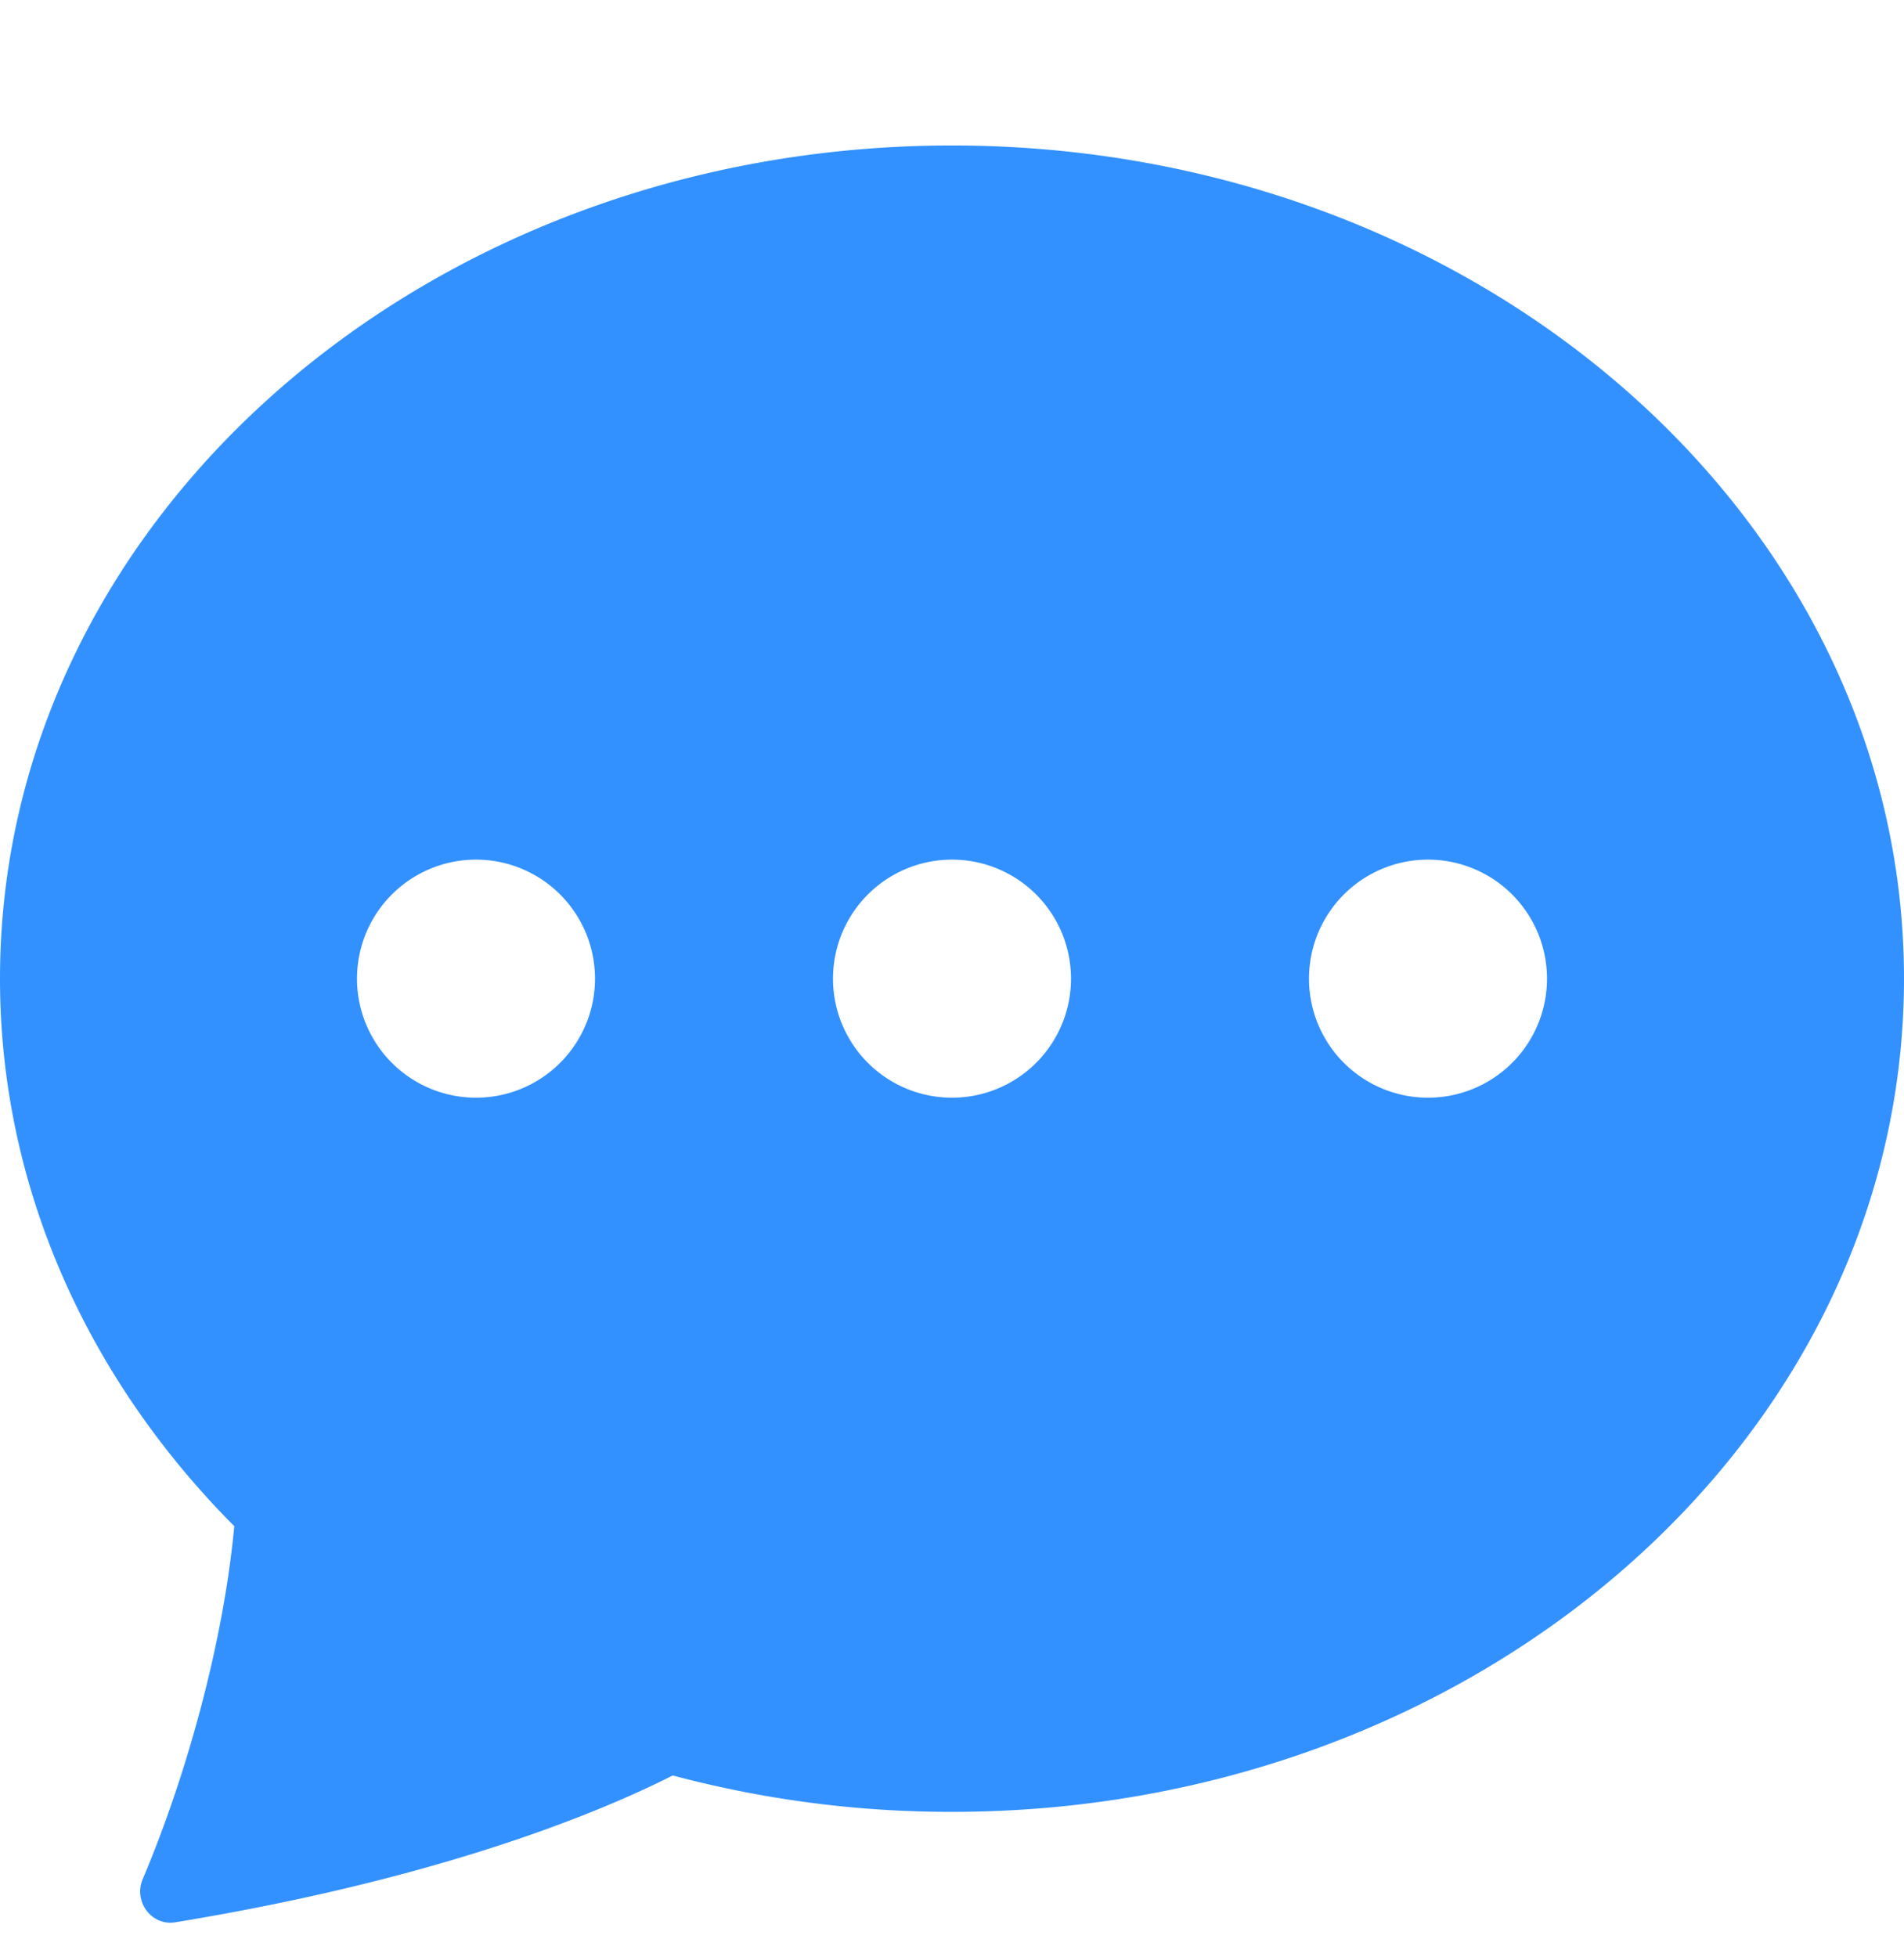 <svg width="36" height="37" viewBox="0 0 36 37" fill="none" xmlns="http://www.w3.org/2000/svg">
    <g clip-path="url(#9gnwuahfsa)">
        <path d="M36 18.5c0 8.698-8.06 15.75-18 15.75a20.387 20.387 0 0 1-5.28-.688c-1.315.666-4.332 1.944-9.408 2.776-.45.072-.792-.396-.614-.815.796-1.88 1.516-4.387 1.732-6.673C1.674 26.082 0 22.46 0 18.5 0 9.802 8.06 2.75 18 2.75S36 9.802 36 18.5zm-24.75 0a2.25 2.25 0 1 0-4.5 0 2.25 2.25 0 0 0 4.5 0zm9 0a2.25 2.25 0 1 0-4.5 0 2.25 2.25 0 0 0 4.5 0zM27 20.75a2.25 2.25 0 1 0 0-4.5 2.25 2.25 0 0 0 0 4.5z" fill="#3391FF"/>
    </g>
    <defs>
        <clipPath id="9gnwuahfsa">
            <path fill="#fff" transform="translate(0 .5)" d="M0 0h36v36H0z"/>
        </clipPath>
    </defs>
</svg>
